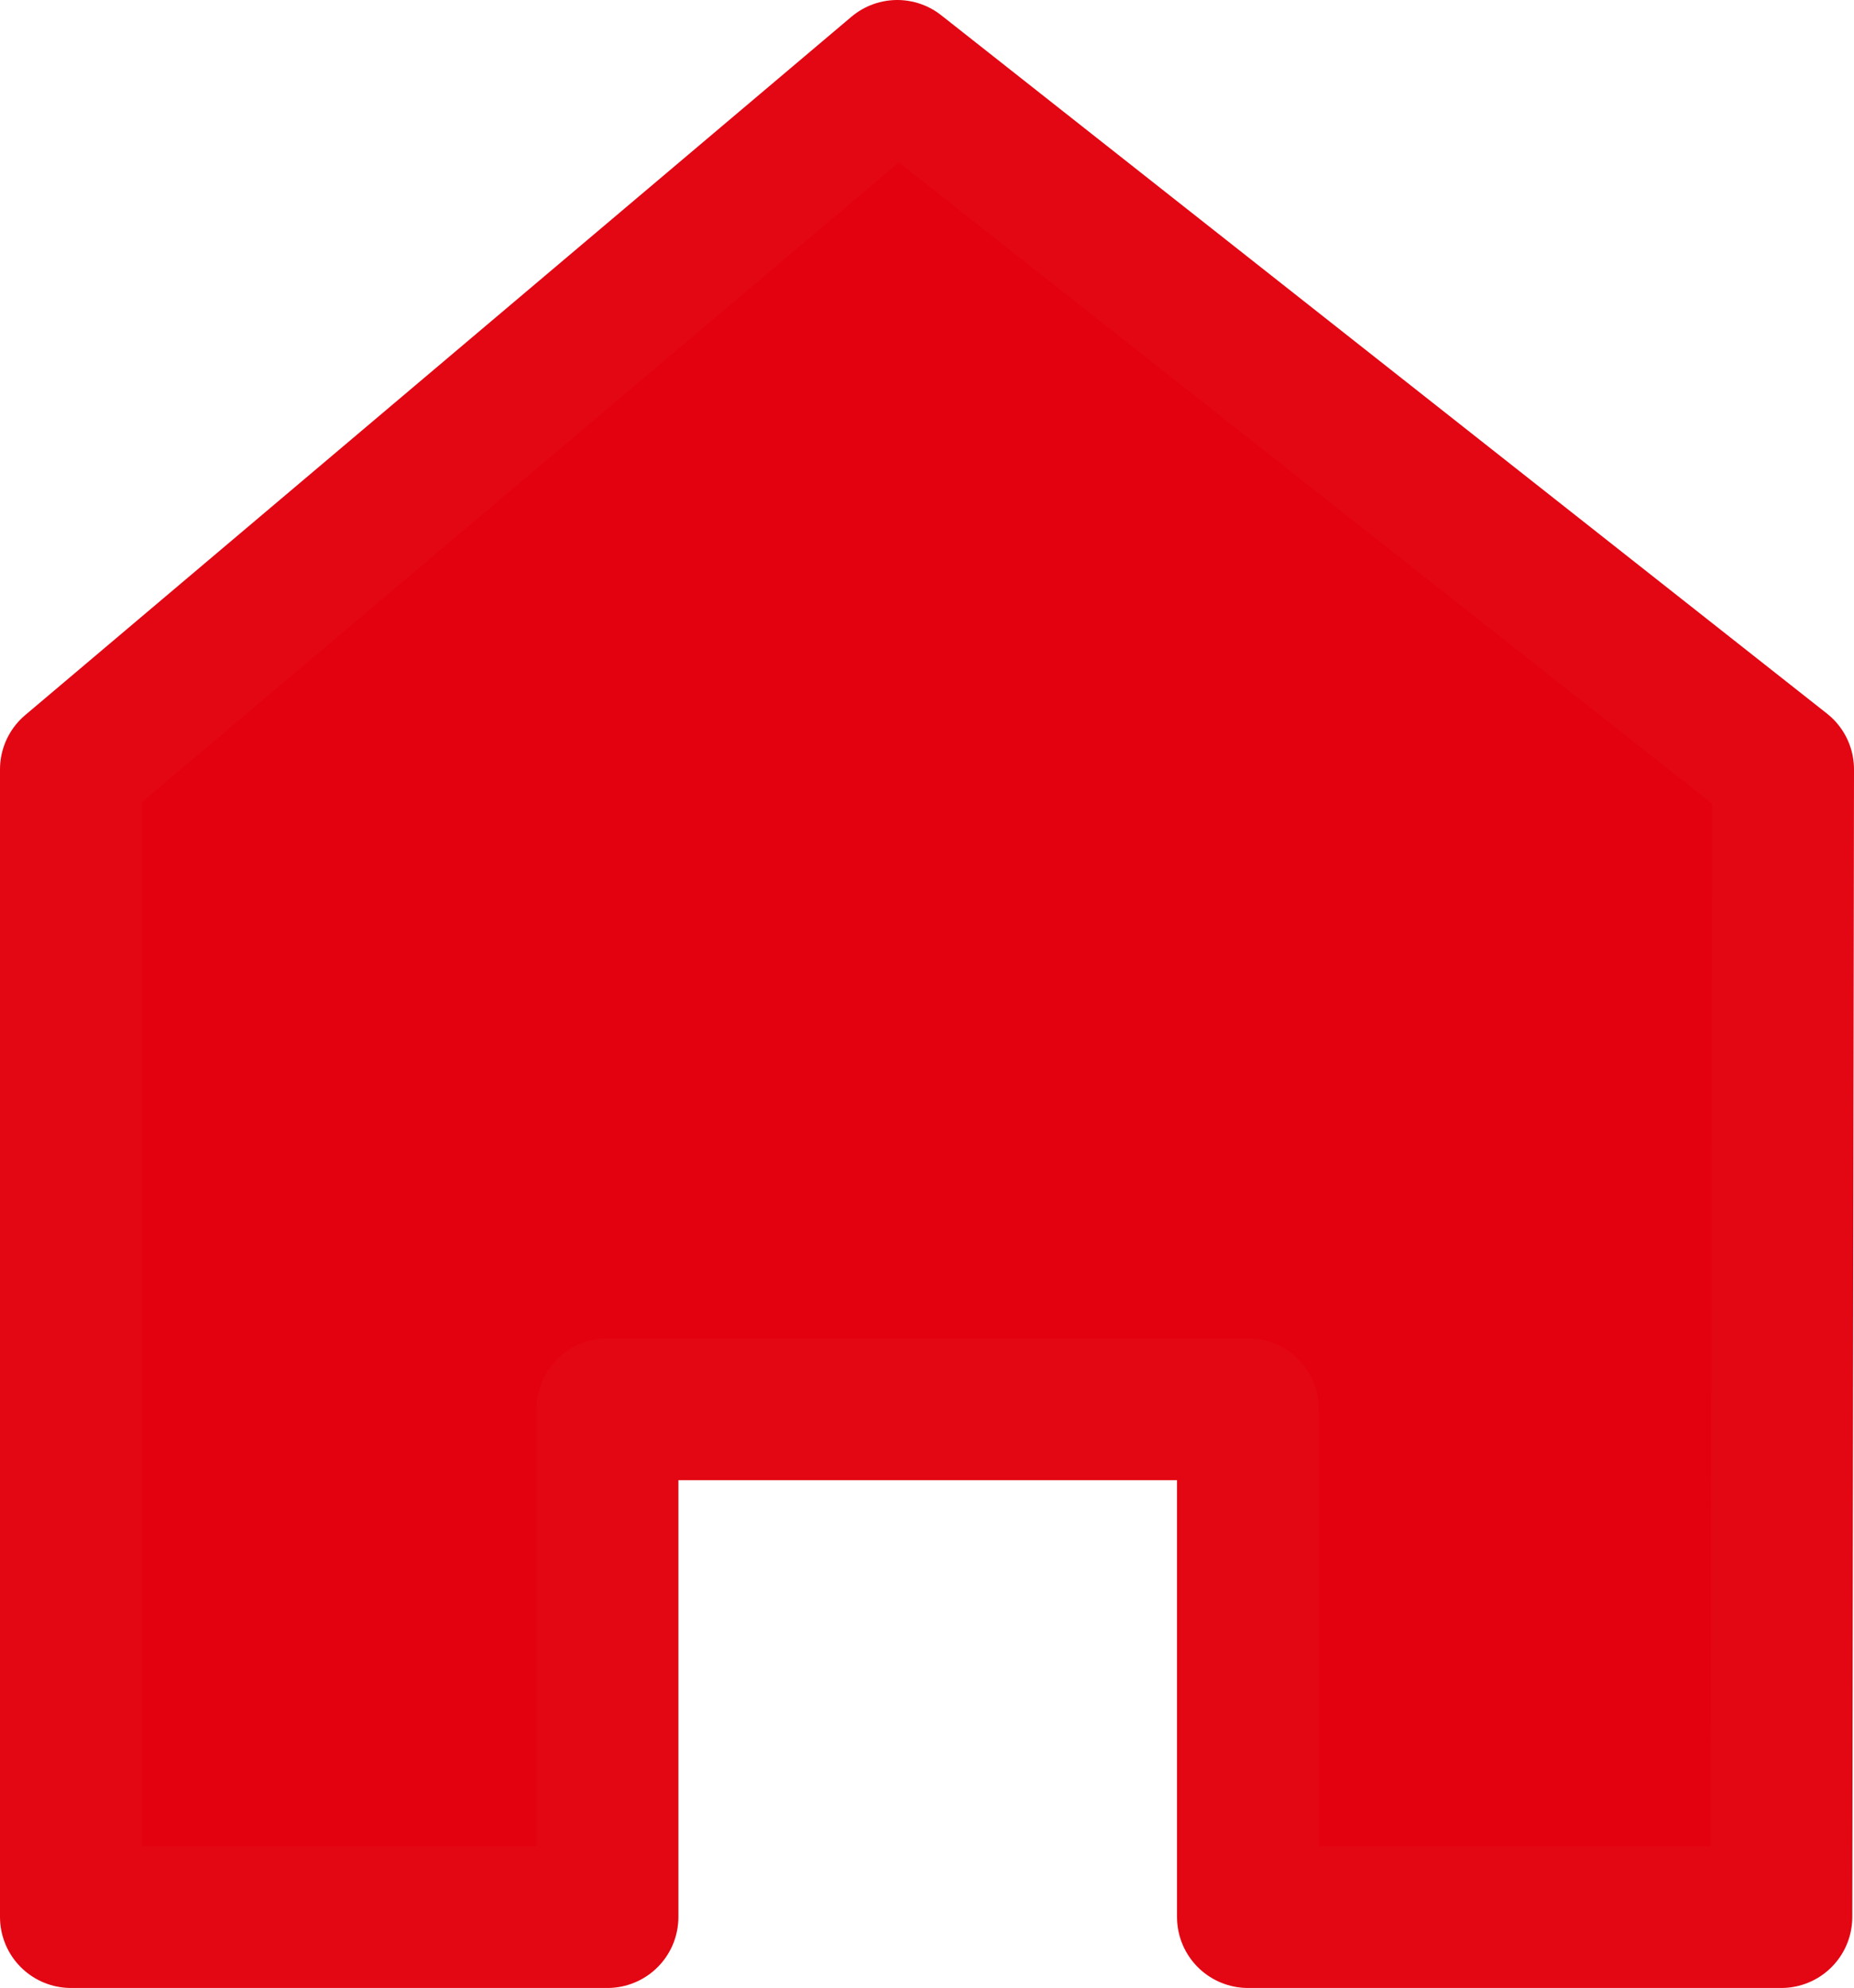 <svg xmlns="http://www.w3.org/2000/svg" width="13.055" height="14" viewBox="0 0 13.055 14">
  <g id="Breadcrumb_Home" data-name="Breadcrumb, Home" transform="translate(0.5 0.5)">
    <path id="Differenzmenge_15" data-name="Differenzmenge 15" d="M3.777,13H0V4.918L5.818,0l6.237,4.918L12.043,13H8.288V9.424H3.777V13Z" fill="#e3000f" stroke="#e30613" stroke-linecap="round" stroke-linejoin="round" stroke-width="1"/>
  </g>
</svg>
